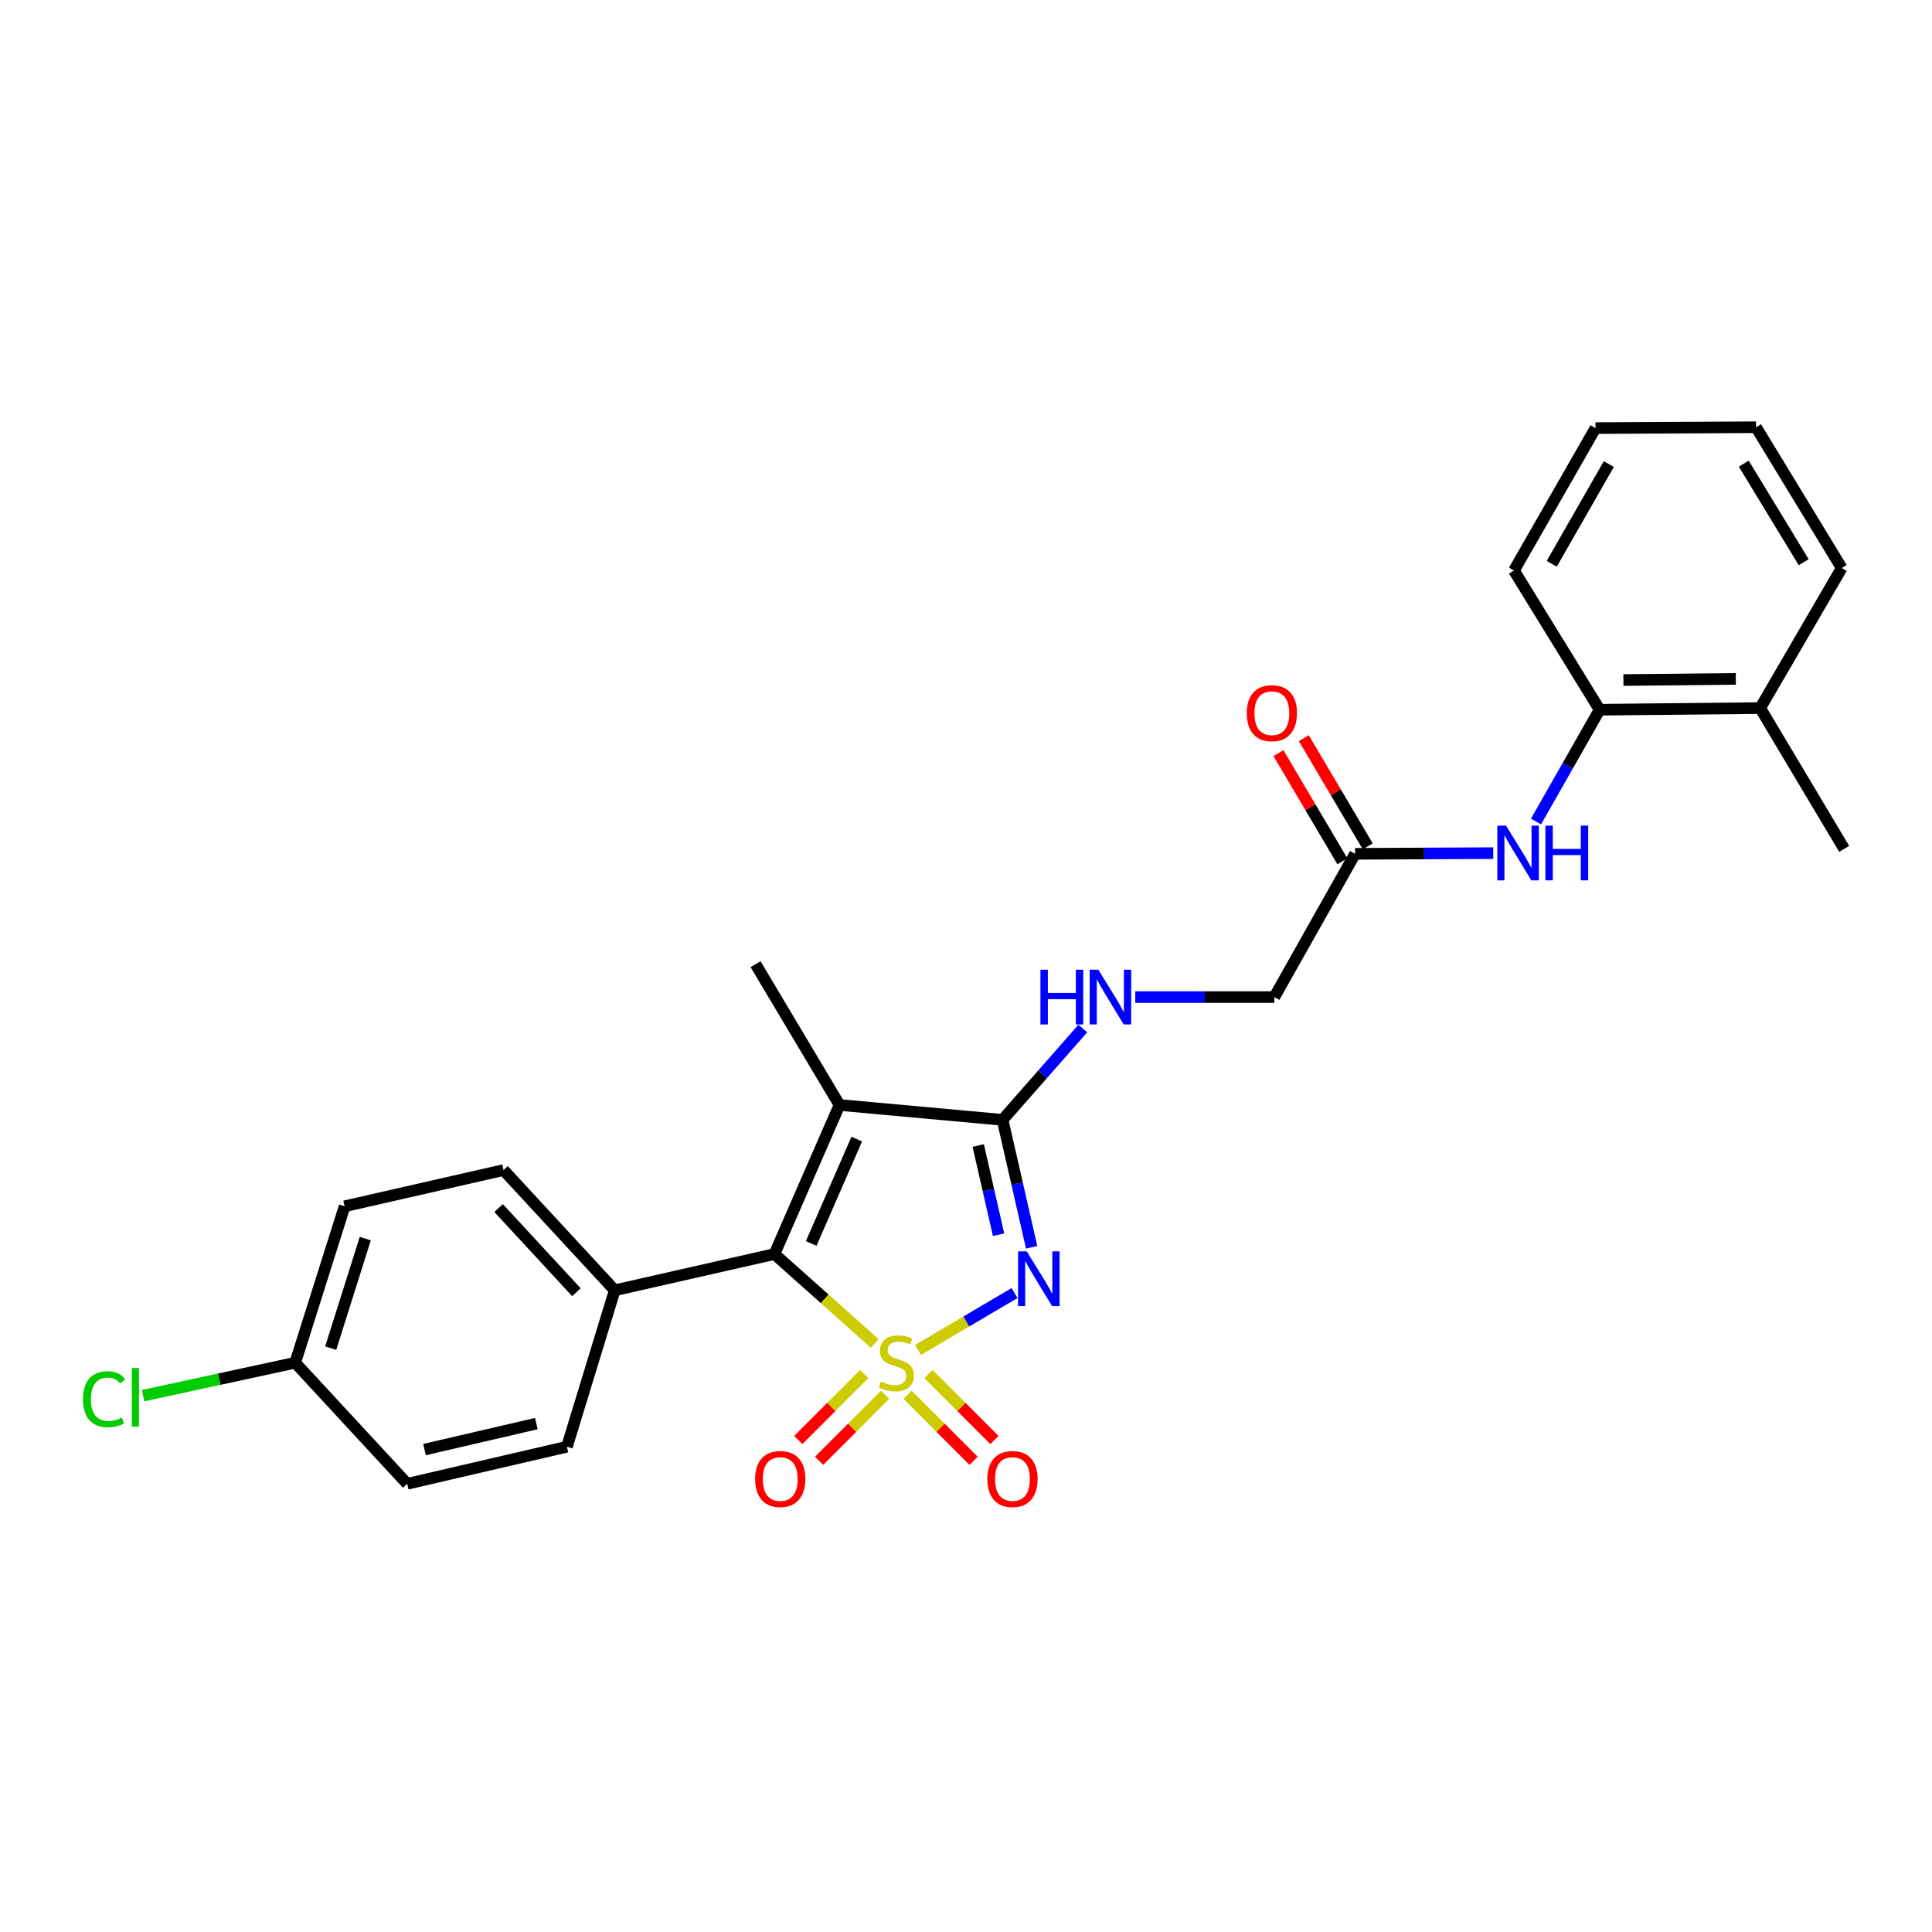 <?xml version='1.0' encoding='iso-8859-1'?>
<svg version='1.1' baseProfile='full'
              xmlns='http://www.w3.org/2000/svg'
                      xmlns:rdkit='http://www.rdkit.org/xml'
                      xmlns:xlink='http://www.w3.org/1999/xlink'
                  xml:space='preserve'
width='1000px' height='1000px' viewBox='0 0 1000 1000'>
<!-- END OF HEADER -->
<rect style='opacity:1.0;fill:#FFFFFF;stroke:none' width='1000' height='1000' x='0' y='0'> </rect>
<path class='bond-0' d='M 475.168,698.735 L 500.153,684.005' style='fill:none;fill-rule:evenodd;stroke:#CCCC00;stroke-width:6px;stroke-linecap:butt;stroke-linejoin:miter;stroke-opacity:1' />
<path class='bond-0' d='M 500.153,684.005 L 525.139,669.275' style='fill:none;fill-rule:evenodd;stroke:#0000FF;stroke-width:6px;stroke-linecap:butt;stroke-linejoin:miter;stroke-opacity:1' />
<path class='bond-1' d='M 452.755,695.369 L 426.808,672.233' style='fill:none;fill-rule:evenodd;stroke:#CCCC00;stroke-width:6px;stroke-linecap:butt;stroke-linejoin:miter;stroke-opacity:1' />
<path class='bond-1' d='M 426.808,672.233 L 400.862,649.097' style='fill:none;fill-rule:evenodd;stroke:#000000;stroke-width:6px;stroke-linecap:butt;stroke-linejoin:miter;stroke-opacity:1' />
<path class='bond-4' d='M 447.354,711.168 L 430.273,728.253' style='fill:none;fill-rule:evenodd;stroke:#CCCC00;stroke-width:6px;stroke-linecap:butt;stroke-linejoin:miter;stroke-opacity:1' />
<path class='bond-4' d='M 430.273,728.253 L 413.191,745.337' style='fill:none;fill-rule:evenodd;stroke:#FF0000;stroke-width:6px;stroke-linecap:butt;stroke-linejoin:miter;stroke-opacity:1' />
<path class='bond-4' d='M 458.132,721.944 L 441.05,739.028' style='fill:none;fill-rule:evenodd;stroke:#CCCC00;stroke-width:6px;stroke-linecap:butt;stroke-linejoin:miter;stroke-opacity:1' />
<path class='bond-4' d='M 441.05,739.028 L 423.968,756.112' style='fill:none;fill-rule:evenodd;stroke:#FF0000;stroke-width:6px;stroke-linecap:butt;stroke-linejoin:miter;stroke-opacity:1' />
<path class='bond-5' d='M 469.765,721.943 L 486.851,739.029' style='fill:none;fill-rule:evenodd;stroke:#CCCC00;stroke-width:6px;stroke-linecap:butt;stroke-linejoin:miter;stroke-opacity:1' />
<path class='bond-5' d='M 486.851,739.029 L 503.936,756.115' style='fill:none;fill-rule:evenodd;stroke:#FF0000;stroke-width:6px;stroke-linecap:butt;stroke-linejoin:miter;stroke-opacity:1' />
<path class='bond-5' d='M 480.541,711.167 L 497.627,728.252' style='fill:none;fill-rule:evenodd;stroke:#CCCC00;stroke-width:6px;stroke-linecap:butt;stroke-linejoin:miter;stroke-opacity:1' />
<path class='bond-5' d='M 497.627,728.252 L 514.713,745.338' style='fill:none;fill-rule:evenodd;stroke:#FF0000;stroke-width:6px;stroke-linecap:butt;stroke-linejoin:miter;stroke-opacity:1' />
<path class='bond-2' d='M 533.98,645.604 L 526.451,612.615' style='fill:none;fill-rule:evenodd;stroke:#0000FF;stroke-width:6px;stroke-linecap:butt;stroke-linejoin:miter;stroke-opacity:1' />
<path class='bond-2' d='M 526.451,612.615 L 518.923,579.627' style='fill:none;fill-rule:evenodd;stroke:#000000;stroke-width:6px;stroke-linecap:butt;stroke-linejoin:miter;stroke-opacity:1' />
<path class='bond-2' d='M 516.864,639.098 L 511.593,616.006' style='fill:none;fill-rule:evenodd;stroke:#0000FF;stroke-width:6px;stroke-linecap:butt;stroke-linejoin:miter;stroke-opacity:1' />
<path class='bond-2' d='M 511.593,616.006 L 506.323,592.915' style='fill:none;fill-rule:evenodd;stroke:#000000;stroke-width:6px;stroke-linecap:butt;stroke-linejoin:miter;stroke-opacity:1' />
<path class='bond-3' d='M 400.862,649.097 L 434.526,571.939' style='fill:none;fill-rule:evenodd;stroke:#000000;stroke-width:6px;stroke-linecap:butt;stroke-linejoin:miter;stroke-opacity:1' />
<path class='bond-3' d='M 419.88,643.618 L 443.445,589.607' style='fill:none;fill-rule:evenodd;stroke:#000000;stroke-width:6px;stroke-linecap:butt;stroke-linejoin:miter;stroke-opacity:1' />
<path class='bond-8' d='M 400.862,649.097 L 318.184,667.851' style='fill:none;fill-rule:evenodd;stroke:#000000;stroke-width:6px;stroke-linecap:butt;stroke-linejoin:miter;stroke-opacity:1' />
<path class='bond-6' d='M 518.923,579.627 L 539.687,555.997' style='fill:none;fill-rule:evenodd;stroke:#000000;stroke-width:6px;stroke-linecap:butt;stroke-linejoin:miter;stroke-opacity:1' />
<path class='bond-6' d='M 539.687,555.997 L 560.451,532.367' style='fill:none;fill-rule:evenodd;stroke:#0000FF;stroke-width:6px;stroke-linecap:butt;stroke-linejoin:miter;stroke-opacity:1' />
<path class='bond-26' d='M 518.923,579.627 L 434.526,571.939' style='fill:none;fill-rule:evenodd;stroke:#000000;stroke-width:6px;stroke-linecap:butt;stroke-linejoin:miter;stroke-opacity:1' />
<path class='bond-16' d='M 434.526,571.939 L 391.066,499.057' style='fill:none;fill-rule:evenodd;stroke:#000000;stroke-width:6px;stroke-linecap:butt;stroke-linejoin:miter;stroke-opacity:1' />
<path class='bond-13' d='M 587.613,516.092 L 623.601,516.092' style='fill:none;fill-rule:evenodd;stroke:#0000FF;stroke-width:6px;stroke-linecap:butt;stroke-linejoin:miter;stroke-opacity:1' />
<path class='bond-13' d='M 623.601,516.092 L 659.589,516.092' style='fill:none;fill-rule:evenodd;stroke:#000000;stroke-width:6px;stroke-linecap:butt;stroke-linejoin:miter;stroke-opacity:1' />
<path class='bond-7' d='M 772.903,441.575 L 737.138,441.758' style='fill:none;fill-rule:evenodd;stroke:#0000FF;stroke-width:6px;stroke-linecap:butt;stroke-linejoin:miter;stroke-opacity:1' />
<path class='bond-7' d='M 737.138,441.758 L 701.373,441.941' style='fill:none;fill-rule:evenodd;stroke:#000000;stroke-width:6px;stroke-linecap:butt;stroke-linejoin:miter;stroke-opacity:1' />
<path class='bond-10' d='M 795.026,425.216 L 811.493,396.286' style='fill:none;fill-rule:evenodd;stroke:#0000FF;stroke-width:6px;stroke-linecap:butt;stroke-linejoin:miter;stroke-opacity:1' />
<path class='bond-10' d='M 811.493,396.286 L 827.959,367.357' style='fill:none;fill-rule:evenodd;stroke:#000000;stroke-width:6px;stroke-linecap:butt;stroke-linejoin:miter;stroke-opacity:1' />
<path class='bond-14' d='M 318.184,667.851 L 260.636,605.62' style='fill:none;fill-rule:evenodd;stroke:#000000;stroke-width:6px;stroke-linecap:butt;stroke-linejoin:miter;stroke-opacity:1' />
<path class='bond-14' d='M 298.363,668.863 L 258.079,625.302' style='fill:none;fill-rule:evenodd;stroke:#000000;stroke-width:6px;stroke-linecap:butt;stroke-linejoin:miter;stroke-opacity:1' />
<path class='bond-15' d='M 318.184,667.851 L 293.444,748.827' style='fill:none;fill-rule:evenodd;stroke:#000000;stroke-width:6px;stroke-linecap:butt;stroke-linejoin:miter;stroke-opacity:1' />
<path class='bond-9' d='M 701.373,441.941 L 659.589,516.092' style='fill:none;fill-rule:evenodd;stroke:#000000;stroke-width:6px;stroke-linecap:butt;stroke-linejoin:miter;stroke-opacity:1' />
<path class='bond-11' d='M 707.933,438.064 L 691.388,410.062' style='fill:none;fill-rule:evenodd;stroke:#000000;stroke-width:6px;stroke-linecap:butt;stroke-linejoin:miter;stroke-opacity:1' />
<path class='bond-11' d='M 691.388,410.062 L 674.842,382.059' style='fill:none;fill-rule:evenodd;stroke:#FF0000;stroke-width:6px;stroke-linecap:butt;stroke-linejoin:miter;stroke-opacity:1' />
<path class='bond-11' d='M 694.812,445.817 L 678.267,417.814' style='fill:none;fill-rule:evenodd;stroke:#000000;stroke-width:6px;stroke-linecap:butt;stroke-linejoin:miter;stroke-opacity:1' />
<path class='bond-11' d='M 678.267,417.814 L 661.721,389.811' style='fill:none;fill-rule:evenodd;stroke:#FF0000;stroke-width:6px;stroke-linecap:butt;stroke-linejoin:miter;stroke-opacity:1' />
<path class='bond-12' d='M 827.959,367.357 L 911.069,366.502' style='fill:none;fill-rule:evenodd;stroke:#000000;stroke-width:6px;stroke-linecap:butt;stroke-linejoin:miter;stroke-opacity:1' />
<path class='bond-12' d='M 840.269,351.989 L 898.445,351.391' style='fill:none;fill-rule:evenodd;stroke:#000000;stroke-width:6px;stroke-linecap:butt;stroke-linejoin:miter;stroke-opacity:1' />
<path class='bond-21' d='M 827.959,367.357 L 783.619,295.305' style='fill:none;fill-rule:evenodd;stroke:#000000;stroke-width:6px;stroke-linecap:butt;stroke-linejoin:miter;stroke-opacity:1' />
<path class='bond-22' d='M 911.069,366.502 L 954.545,439.367' style='fill:none;fill-rule:evenodd;stroke:#000000;stroke-width:6px;stroke-linecap:butt;stroke-linejoin:miter;stroke-opacity:1' />
<path class='bond-23' d='M 911.069,366.502 L 953.267,294.018' style='fill:none;fill-rule:evenodd;stroke:#000000;stroke-width:6px;stroke-linecap:butt;stroke-linejoin:miter;stroke-opacity:1' />
<path class='bond-19' d='M 260.636,605.62 L 178.373,624.374' style='fill:none;fill-rule:evenodd;stroke:#000000;stroke-width:6px;stroke-linecap:butt;stroke-linejoin:miter;stroke-opacity:1' />
<path class='bond-18' d='M 293.444,748.827 L 210.767,768.021' style='fill:none;fill-rule:evenodd;stroke:#000000;stroke-width:6px;stroke-linecap:butt;stroke-linejoin:miter;stroke-opacity:1' />
<path class='bond-18' d='M 277.596,736.86 L 219.722,750.296' style='fill:none;fill-rule:evenodd;stroke:#000000;stroke-width:6px;stroke-linecap:butt;stroke-linejoin:miter;stroke-opacity:1' />
<path class='bond-17' d='M 152.795,705.35 L 210.767,768.021' style='fill:none;fill-rule:evenodd;stroke:#000000;stroke-width:6px;stroke-linecap:butt;stroke-linejoin:miter;stroke-opacity:1' />
<path class='bond-20' d='M 152.795,705.35 L 113.421,713.871' style='fill:none;fill-rule:evenodd;stroke:#000000;stroke-width:6px;stroke-linecap:butt;stroke-linejoin:miter;stroke-opacity:1' />
<path class='bond-20' d='M 113.421,713.871 L 74.047,722.392' style='fill:none;fill-rule:evenodd;stroke:#00CC00;stroke-width:6px;stroke-linecap:butt;stroke-linejoin:miter;stroke-opacity:1' />
<path class='bond-27' d='M 152.795,705.35 L 178.373,624.374' style='fill:none;fill-rule:evenodd;stroke:#000000;stroke-width:6px;stroke-linecap:butt;stroke-linejoin:miter;stroke-opacity:1' />
<path class='bond-27' d='M 171.164,697.794 L 189.068,641.111' style='fill:none;fill-rule:evenodd;stroke:#000000;stroke-width:6px;stroke-linecap:butt;stroke-linejoin:miter;stroke-opacity:1' />
<path class='bond-24' d='M 783.619,295.305 L 825.825,221.576' style='fill:none;fill-rule:evenodd;stroke:#000000;stroke-width:6px;stroke-linecap:butt;stroke-linejoin:miter;stroke-opacity:1' />
<path class='bond-24' d='M 803.176,291.817 L 832.721,240.207' style='fill:none;fill-rule:evenodd;stroke:#000000;stroke-width:6px;stroke-linecap:butt;stroke-linejoin:miter;stroke-opacity:1' />
<path class='bond-28' d='M 953.267,294.018 L 908.935,221.136' style='fill:none;fill-rule:evenodd;stroke:#000000;stroke-width:6px;stroke-linecap:butt;stroke-linejoin:miter;stroke-opacity:1' />
<path class='bond-28' d='M 933.597,291.006 L 902.564,239.988' style='fill:none;fill-rule:evenodd;stroke:#000000;stroke-width:6px;stroke-linecap:butt;stroke-linejoin:miter;stroke-opacity:1' />
<path class='bond-25' d='M 825.825,221.576 L 908.935,221.136' style='fill:none;fill-rule:evenodd;stroke:#000000;stroke-width:6px;stroke-linecap:butt;stroke-linejoin:miter;stroke-opacity:1' />
<path  class='atom-0' d='M 455.948 715.07
Q 456.268 715.19, 457.588 715.75
Q 458.908 716.31, 460.348 716.67
Q 461.828 716.99, 463.268 716.99
Q 465.948 716.99, 467.508 715.71
Q 469.068 714.39, 469.068 712.11
Q 469.068 710.55, 468.268 709.59
Q 467.508 708.63, 466.308 708.11
Q 465.108 707.59, 463.108 706.99
Q 460.588 706.23, 459.068 705.51
Q 457.588 704.79, 456.508 703.27
Q 455.468 701.75, 455.468 699.19
Q 455.468 695.63, 457.868 693.43
Q 460.308 691.23, 465.108 691.23
Q 468.388 691.23, 472.108 692.79
L 471.188 695.87
Q 467.788 694.47, 465.228 694.47
Q 462.468 694.47, 460.948 695.63
Q 459.428 696.75, 459.468 698.71
Q 459.468 700.23, 460.228 701.15
Q 461.028 702.07, 462.148 702.59
Q 463.308 703.11, 465.228 703.71
Q 467.788 704.51, 469.308 705.31
Q 470.828 706.11, 471.908 707.75
Q 473.028 709.35, 473.028 712.11
Q 473.028 716.03, 470.388 718.15
Q 467.788 720.23, 463.428 720.23
Q 460.908 720.23, 458.988 719.67
Q 457.108 719.15, 454.868 718.23
L 455.948 715.07
' fill='#CCCC00'/>
<path  class='atom-1' d='M 531.433 647.713
L 540.713 662.713
Q 541.633 664.193, 543.113 666.873
Q 544.593 669.553, 544.673 669.713
L 544.673 647.713
L 548.433 647.713
L 548.433 676.033
L 544.553 676.033
L 534.593 659.633
Q 533.433 657.713, 532.193 655.513
Q 530.993 653.313, 530.633 652.633
L 530.633 676.033
L 526.953 676.033
L 526.953 647.713
L 531.433 647.713
' fill='#0000FF'/>
<path  class='atom-5' d='M 390.851 765.535
Q 390.851 758.735, 394.211 754.935
Q 397.571 751.135, 403.851 751.135
Q 410.131 751.135, 413.491 754.935
Q 416.851 758.735, 416.851 765.535
Q 416.851 772.415, 413.451 776.335
Q 410.051 780.215, 403.851 780.215
Q 397.611 780.215, 394.211 776.335
Q 390.851 772.455, 390.851 765.535
M 403.851 777.015
Q 408.171 777.015, 410.491 774.135
Q 412.851 771.215, 412.851 765.535
Q 412.851 759.975, 410.491 757.175
Q 408.171 754.335, 403.851 754.335
Q 399.531 754.335, 397.171 757.135
Q 394.851 759.935, 394.851 765.535
Q 394.851 771.255, 397.171 774.135
Q 399.531 777.015, 403.851 777.015
' fill='#FF0000'/>
<path  class='atom-6' d='M 511.053 765.535
Q 511.053 758.735, 514.413 754.935
Q 517.773 751.135, 524.053 751.135
Q 530.333 751.135, 533.693 754.935
Q 537.053 758.735, 537.053 765.535
Q 537.053 772.415, 533.653 776.335
Q 530.253 780.215, 524.053 780.215
Q 517.813 780.215, 514.413 776.335
Q 511.053 772.455, 511.053 765.535
M 524.053 777.015
Q 528.373 777.015, 530.693 774.135
Q 533.053 771.215, 533.053 765.535
Q 533.053 759.975, 530.693 757.175
Q 528.373 754.335, 524.053 754.335
Q 519.733 754.335, 517.373 757.135
Q 515.053 759.935, 515.053 765.535
Q 515.053 771.255, 517.373 774.135
Q 519.733 777.015, 524.053 777.015
' fill='#FF0000'/>
<path  class='atom-7' d='M 538.532 501.932
L 542.372 501.932
L 542.372 513.972
L 556.852 513.972
L 556.852 501.932
L 560.692 501.932
L 560.692 530.252
L 556.852 530.252
L 556.852 517.172
L 542.372 517.172
L 542.372 530.252
L 538.532 530.252
L 538.532 501.932
' fill='#0000FF'/>
<path  class='atom-7' d='M 568.492 501.932
L 577.772 516.932
Q 578.692 518.412, 580.172 521.092
Q 581.652 523.772, 581.732 523.932
L 581.732 501.932
L 585.492 501.932
L 585.492 530.252
L 581.612 530.252
L 571.652 513.852
Q 570.492 511.932, 569.252 509.732
Q 568.052 507.532, 567.692 506.852
L 567.692 530.252
L 564.012 530.252
L 564.012 501.932
L 568.492 501.932
' fill='#0000FF'/>
<path  class='atom-8' d='M 779.492 427.349
L 788.772 442.349
Q 789.692 443.829, 791.172 446.509
Q 792.652 449.189, 792.732 449.349
L 792.732 427.349
L 796.492 427.349
L 796.492 455.669
L 792.612 455.669
L 782.652 439.269
Q 781.492 437.349, 780.252 435.149
Q 779.052 432.949, 778.692 432.269
L 778.692 455.669
L 775.012 455.669
L 775.012 427.349
L 779.492 427.349
' fill='#0000FF'/>
<path  class='atom-8' d='M 799.892 427.349
L 803.732 427.349
L 803.732 439.389
L 818.212 439.389
L 818.212 427.349
L 822.052 427.349
L 822.052 455.669
L 818.212 455.669
L 818.212 442.589
L 803.732 442.589
L 803.732 455.669
L 799.892 455.669
L 799.892 427.349
' fill='#0000FF'/>
<path  class='atom-12' d='M 645.311 369.139
Q 645.311 362.339, 648.671 358.539
Q 652.031 354.739, 658.311 354.739
Q 664.591 354.739, 667.951 358.539
Q 671.311 362.339, 671.311 369.139
Q 671.311 376.019, 667.911 379.939
Q 664.511 383.819, 658.311 383.819
Q 652.071 383.819, 648.671 379.939
Q 645.311 376.059, 645.311 369.139
M 658.311 380.619
Q 662.631 380.619, 664.951 377.739
Q 667.311 374.819, 667.311 369.139
Q 667.311 363.579, 664.951 360.779
Q 662.631 357.939, 658.311 357.939
Q 653.991 357.939, 651.631 360.739
Q 649.311 363.539, 649.311 369.139
Q 649.311 374.859, 651.631 377.739
Q 653.991 380.619, 658.311 380.619
' fill='#FF0000'/>
<path  class='atom-21' d='M 42.971 724.229
Q 42.971 717.189, 46.251 713.509
Q 49.571 709.789, 55.851 709.789
Q 61.691 709.789, 64.811 713.909
L 62.171 716.069
Q 59.891 713.069, 55.851 713.069
Q 51.571 713.069, 49.291 715.949
Q 47.051 718.789, 47.051 724.229
Q 47.051 729.829, 49.371 732.709
Q 51.731 735.589, 56.291 735.589
Q 59.411 735.589, 63.051 733.709
L 64.171 736.709
Q 62.691 737.669, 60.451 738.229
Q 58.211 738.789, 55.731 738.789
Q 49.571 738.789, 46.251 735.029
Q 42.971 731.269, 42.971 724.229
' fill='#00CC00'/>
<path  class='atom-21' d='M 68.251 708.069
L 71.931 708.069
L 71.931 738.429
L 68.251 738.429
L 68.251 708.069
' fill='#00CC00'/>
</svg>
